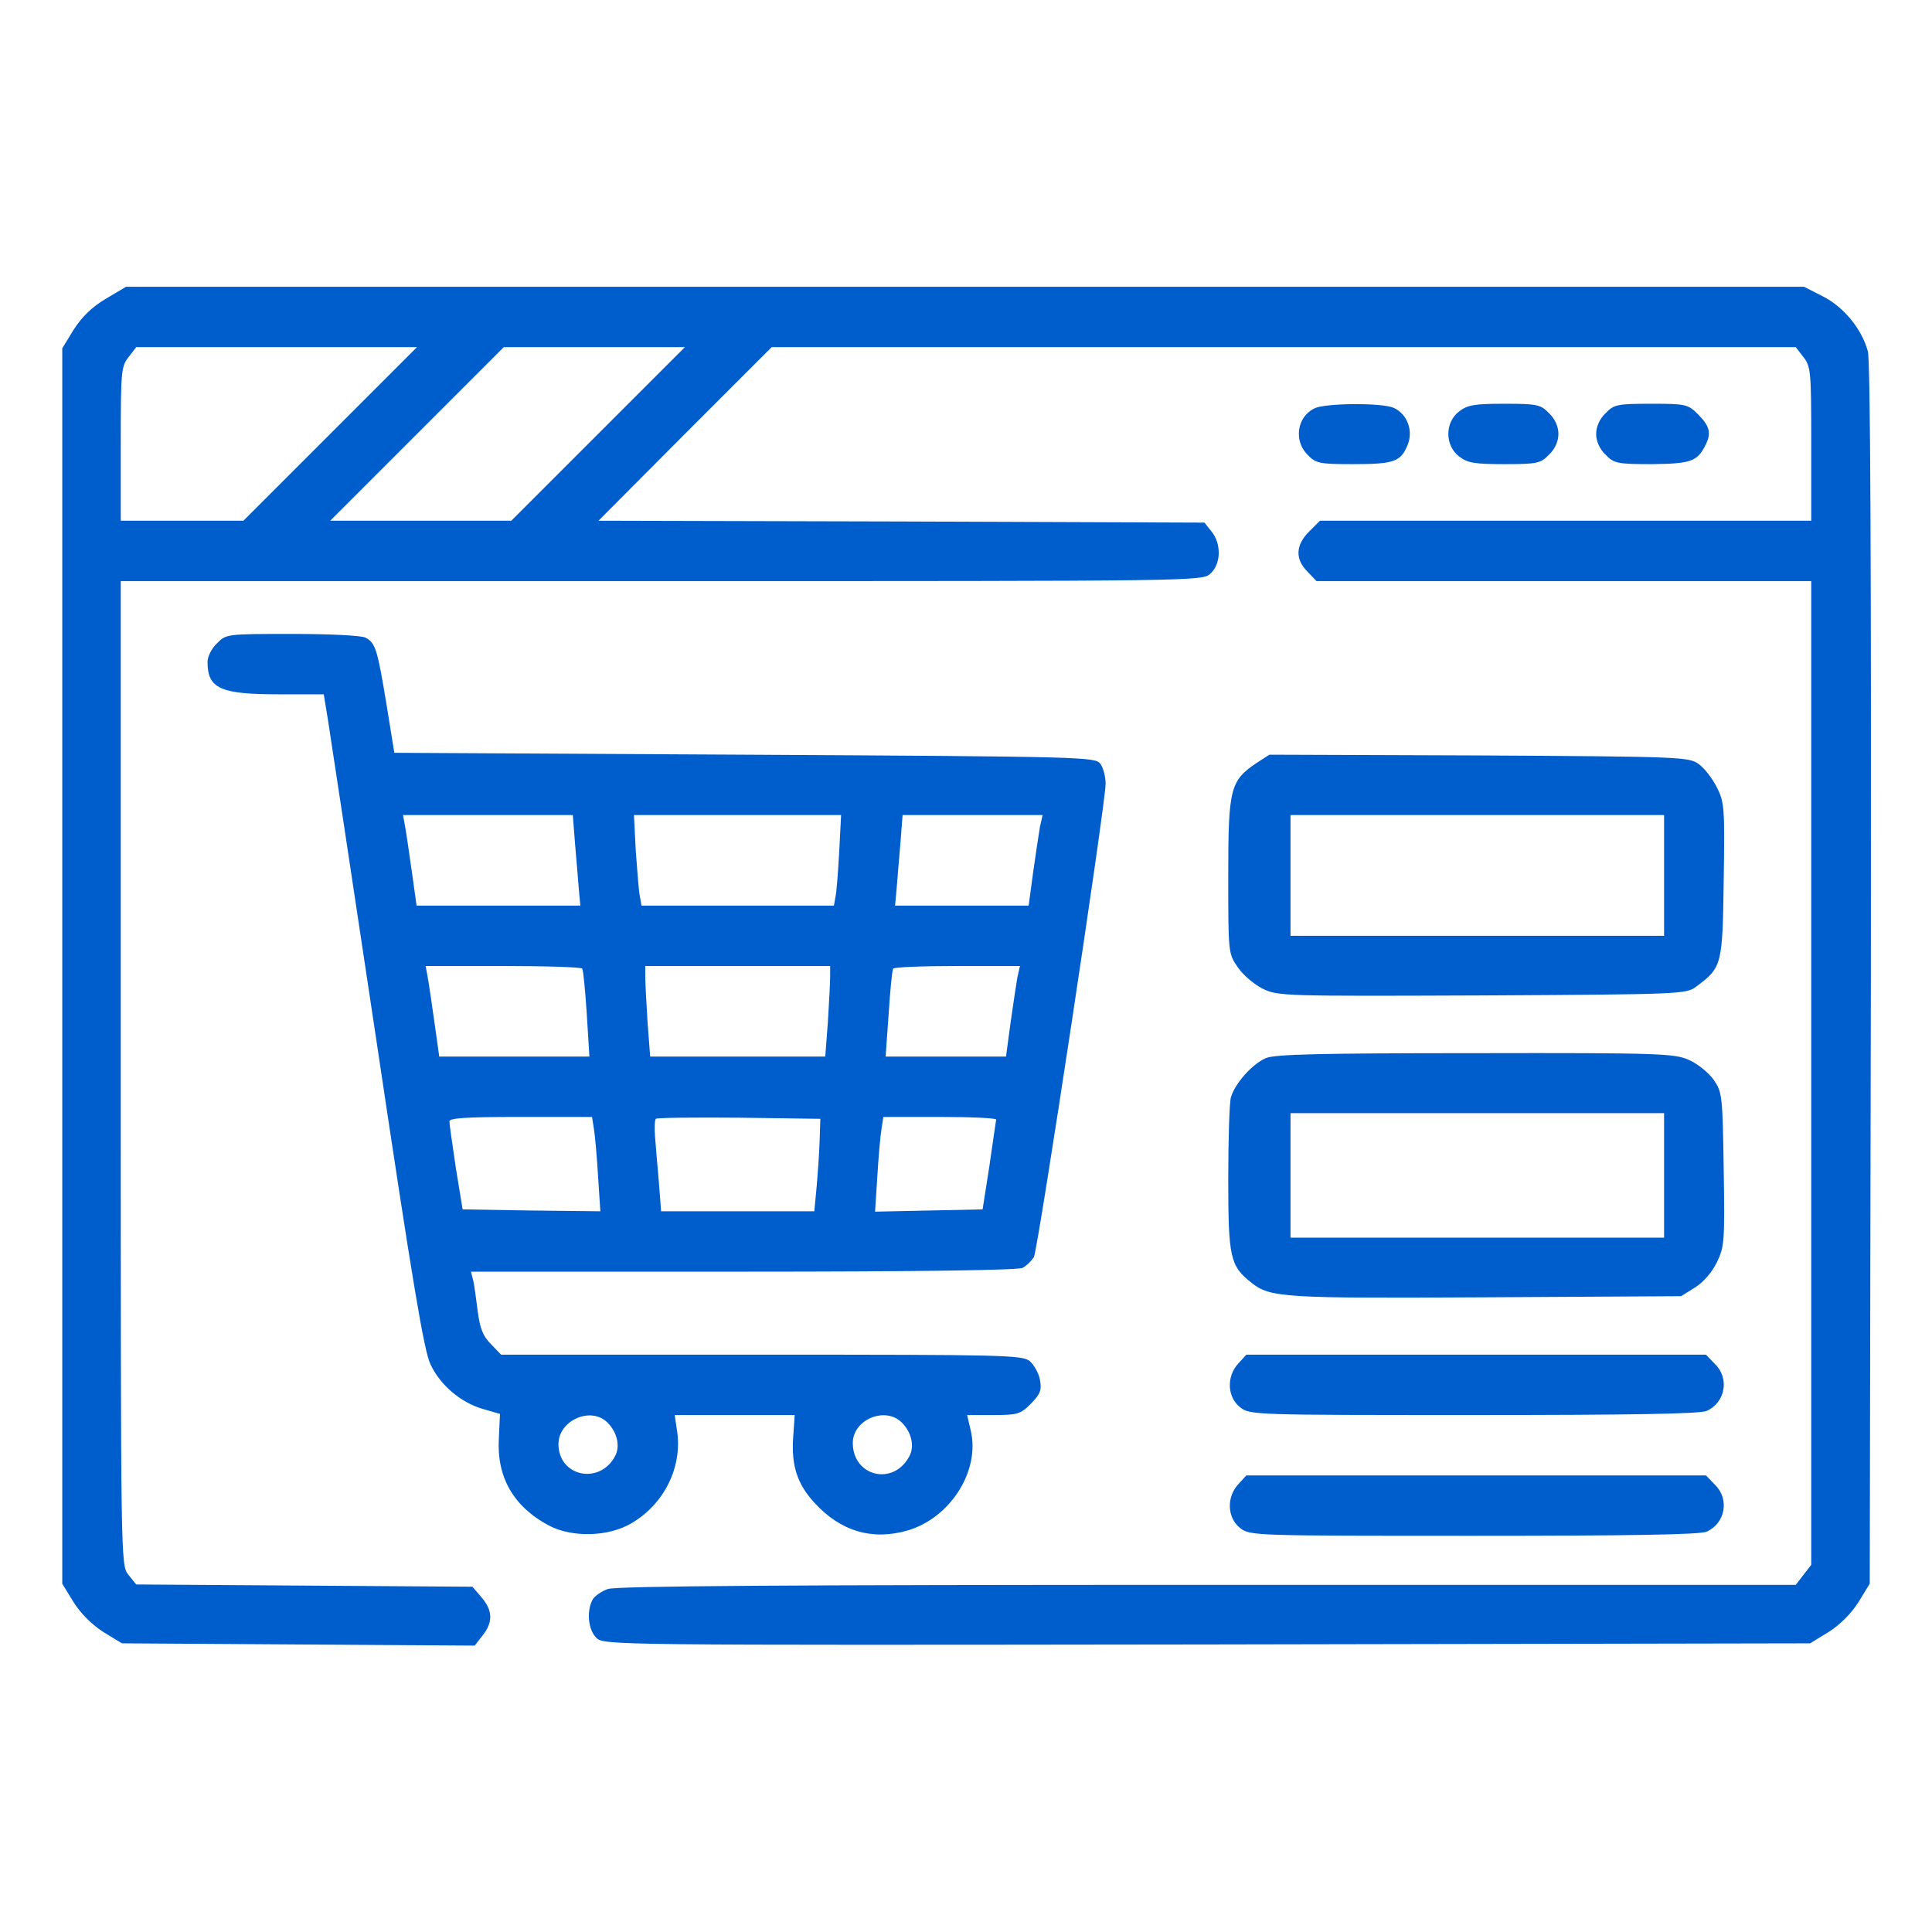 <?xml version="1.0" standalone="no"?>
<!DOCTYPE svg PUBLIC "-//W3C//DTD SVG 20010904//EN"
 "http://www.w3.org/TR/2001/REC-SVG-20010904/DTD/svg10.dtd">
<svg version="1.0" xmlns="http://www.w3.org/2000/svg"
 width="512pt" height="512pt" viewBox="0 0 512 512"
 preserveAspectRatio="xMidYMid meet">

<g transform="translate(0,512) scale(0.1,-0.1)"
fill="#005dcc" stroke="none">
<path d="M280 4328 c-37 -22 -64 -49 -85 -82 l-30 -49 0 -1637 0 -1637 30 -49
c19 -30 49 -60 79 -79 l49 -30 468 -3 467 -3 21 27 c28 35 27 66 -3 101 l-24
28 -446 3 -445 3 -21 26 c-20 26 -20 30 -20 1329 l0 1304 1433 0 c1429 0 1433
0 1455 20 28 26 29 79 3 111 l-19 24 -803 3 -803 2 229 230 230 230 1357 0
1357 0 20 -26 c20 -25 21 -39 21 -230 l0 -204 -651 0 -651 0 -29 -29 c-36 -36
-37 -73 -4 -106 l24 -25 656 0 655 0 0 -1304 0 -1303 -21 -27 -20 -26 -1558 0
c-1112 0 -1567 -3 -1590 -11 -17 -6 -36 -19 -41 -29 -16 -31 -11 -79 10 -100
20 -20 29 -20 1618 -18 l1599 3 49 30 c30 19 60 49 79 79 l30 49 3 1615 c1
1062 -1 1627 -8 1651 -16 59 -64 118 -120 146 l-49 25 -2224 0 -2223 0 -54
-32z m595 -358 l-230 -230 -162 0 -163 0 0 204 c0 191 1 205 21 230 l20 26
372 0 372 0 -230 -230z m710 0 l-230 -230 -240 0 -240 0 230 230 230 230 240
0 240 0 -230 -230z"/>
<path d="M3484 4038 c-47 -22 -56 -86 -19 -123 22 -23 31 -25 120 -25 108 0
127 6 145 50 16 38 0 82 -36 99 -31 14 -181 13 -210 -1z"/>
<path d="M3866 4029 c-37 -29 -37 -89 0 -118 23 -18 41 -21 121 -21 86 0 96 2
118 25 16 15 25 36 25 55 0 19 -9 40 -25 55 -22 23 -32 25 -118 25 -80 0 -98
-3 -121 -21z"/>
<path d="M4255 4025 c-16 -15 -25 -36 -25 -55 0 -19 9 -40 25 -55 22 -23 31
-25 122 -25 102 1 120 7 141 47 18 34 14 52 -17 84 -28 28 -33 29 -126 29 -89
0 -98 -2 -120 -25z"/>
<path d="M575 3415 c-14 -13 -25 -35 -25 -49 0 -71 34 -86 189 -86 l119 0 11
-67 c6 -38 65 -427 131 -867 92 -616 124 -809 141 -842 26 -55 80 -101 139
-118 l45 -13 -3 -65 c-6 -103 39 -181 133 -231 61 -32 157 -30 218 6 86 50
134 146 122 240 l-7 47 159 0 159 0 -4 -59 c-5 -74 10 -123 56 -173 69 -76
153 -101 247 -74 113 33 192 157 168 263 l-10 43 69 0 c64 0 72 2 100 30 25
26 29 36 24 63 -3 18 -16 40 -27 50 -20 16 -69 17 -711 17 l-690 0 -27 28
c-21 21 -29 41 -35 87 -4 32 -9 69 -12 82 l-6 23 722 0 c472 0 728 4 740 10
11 6 24 19 30 29 11 21 190 1201 190 1254 0 18 -6 42 -14 53 -14 18 -38 19
-943 24 l-928 5 -21 130 c-24 145 -29 161 -55 175 -10 6 -97 10 -194 10 -173
0 -176 0 -200 -25z m949 -532 c4 -43 8 -97 10 -120 l4 -43 -217 0 -217 0 -13
93 c-7 50 -15 104 -18 120 l-5 27 225 0 225 0 6 -77z m700 -20 c-3 -54 -7
-108 -10 -120 l-4 -23 -255 0 -255 0 -4 23 c-3 12 -7 66 -11 120 l-5 97 275 0
274 0 -5 -97z m532 66 c-3 -17 -11 -71 -18 -120 l-12 -89 -177 0 -177 0 4 43
c2 23 6 77 10 120 l6 77 185 0 186 0 -7 -31z m-1213 -376 c3 -5 8 -59 12 -120
l7 -113 -199 0 -199 0 -13 93 c-7 50 -15 104 -18 120 l-5 27 205 0 c113 0 208
-3 210 -7z m657 -21 c0 -16 -3 -70 -6 -120 l-7 -92 -232 0 -232 0 -7 92 c-3
50 -6 104 -6 120 l0 28 245 0 245 0 0 -28z m496 -3 c-3 -17 -11 -71 -18 -120
l-12 -89 -159 0 -160 0 8 113 c4 61 9 115 12 120 2 4 79 7 170 7 l166 0 -7
-31z m-1122 -401 c3 -18 8 -75 11 -126 l6 -92 -183 2 -182 3 -18 110 c-9 61
-17 116 -17 123 -1 9 43 12 189 12 l189 0 5 -32z m598 -33 c-1 -33 -5 -88 -8
-122 l-6 -63 -203 0 -203 0 -6 78 c-4 42 -8 96 -10 119 -2 23 -1 45 2 48 3 3
103 4 221 3 l215 -3 -2 -60z m468 58 c-1 -5 -9 -60 -18 -123 l-18 -115 -142
-3 -143 -3 6 93 c3 51 8 108 11 126 l5 32 149 0 c83 0 150 -3 150 -7z m-1030
-803 c26 -26 34 -63 20 -89 -41 -77 -150 -54 -150 32 0 63 86 101 130 57z
m780 0 c26 -26 34 -63 20 -89 -42 -80 -150 -54 -150 35 0 62 86 98 130 54z"/>
<path d="M3330 3098 c-70 -47 -75 -68 -75 -299 0 -203 0 -206 25 -242 14 -21
44 -46 66 -57 40 -20 58 -20 582 -18 528 3 541 3 568 24 67 50 69 56 72 280 3
191 2 208 -18 247 -11 23 -33 51 -48 62 -26 19 -45 20 -583 23 l-555 2 -34
-22z m1080 -298 l0 -160 -495 0 -495 0 0 160 0 160 495 0 495 0 0 -160z"/>
<path d="M3355 2316 c-37 -16 -82 -67 -93 -104 -4 -15 -7 -112 -7 -217 0 -207
5 -230 61 -274 50 -40 84 -42 621 -39 l518 3 37 23 c22 14 45 40 58 67 20 41
21 57 18 247 -3 196 -4 204 -27 237 -13 18 -42 42 -65 52 -38 17 -75 19 -566
18 -414 0 -531 -3 -555 -13z m1055 -311 l0 -165 -495 0 -495 0 0 165 0 165
495 0 495 0 0 -165z"/>
<path d="M3282 1507 c-32 -34 -30 -89 4 -116 26 -21 35 -21 620 -21 413 0 600
3 617 11 49 22 61 86 22 124 l-24 25 -609 0 -609 0 -21 -23z"/>
<path d="M3282 1187 c-32 -34 -30 -89 4 -116 26 -21 35 -21 620 -21 413 0 600
3 617 11 49 22 61 86 22 124 l-24 25 -609 0 -609 0 -21 -23z"/>
</g>
</svg>
